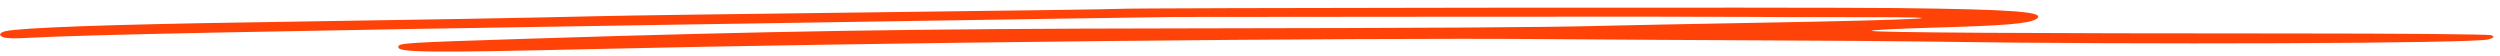 <?xml version="1.0" encoding="UTF-8"?> <svg xmlns="http://www.w3.org/2000/svg" width="223" height="5" viewBox="0 0 223 5" fill="none"><path fill-rule="evenodd" clip-rule="evenodd" d="M99.848 0.79C99.735 0.817 90.07 0.954 78.372 1.093C66.673 1.232 55.388 1.39 53.293 1.444C48.23 1.573 36.935 1.774 22.183 1.997C9.836 2.183 1.819 2.473 0.478 2.783C0.063 2.878 -0.108 3.077 0.098 3.225C0.383 3.429 1.025 3.463 2.76 3.366C7.463 3.103 23.547 2.777 59.965 2.205C94.147 1.667 104.092 1.514 104.726 1.515C105.075 1.516 116.076 1.506 129.172 1.493C142.268 1.48 154.269 1.486 155.84 1.506C157.412 1.526 161.984 1.538 166 1.532C176.09 1.518 171.564 1.769 157.114 2.025C151.003 2.134 144.717 2.256 143.146 2.299C137.747 2.443 128.553 2.499 104.602 2.533C81.637 2.566 68.495 2.776 47.273 3.449C35.839 3.812 35.529 3.832 35.531 4.206C35.534 4.685 38.294 4.714 52.676 4.381C77.722 3.801 120.514 3.352 137.756 3.487C142.995 3.528 151.853 3.58 157.441 3.602C163.029 3.623 169.601 3.672 172.046 3.71C190.631 3.996 220.705 3.878 221.984 3.513C222.48 3.372 222.551 3.231 222.173 3.136C221.841 3.053 213.854 2.985 204.425 2.985C180.9 2.985 167.284 2.901 166.949 2.752C166.794 2.684 169.281 2.554 172.474 2.465C179 2.281 181.091 2.101 181.677 1.67C182.515 1.055 179.662 0.838 169.17 0.719C161.646 0.634 100.233 0.696 99.848 0.79Z" fill="#FF4208"></path></svg> 